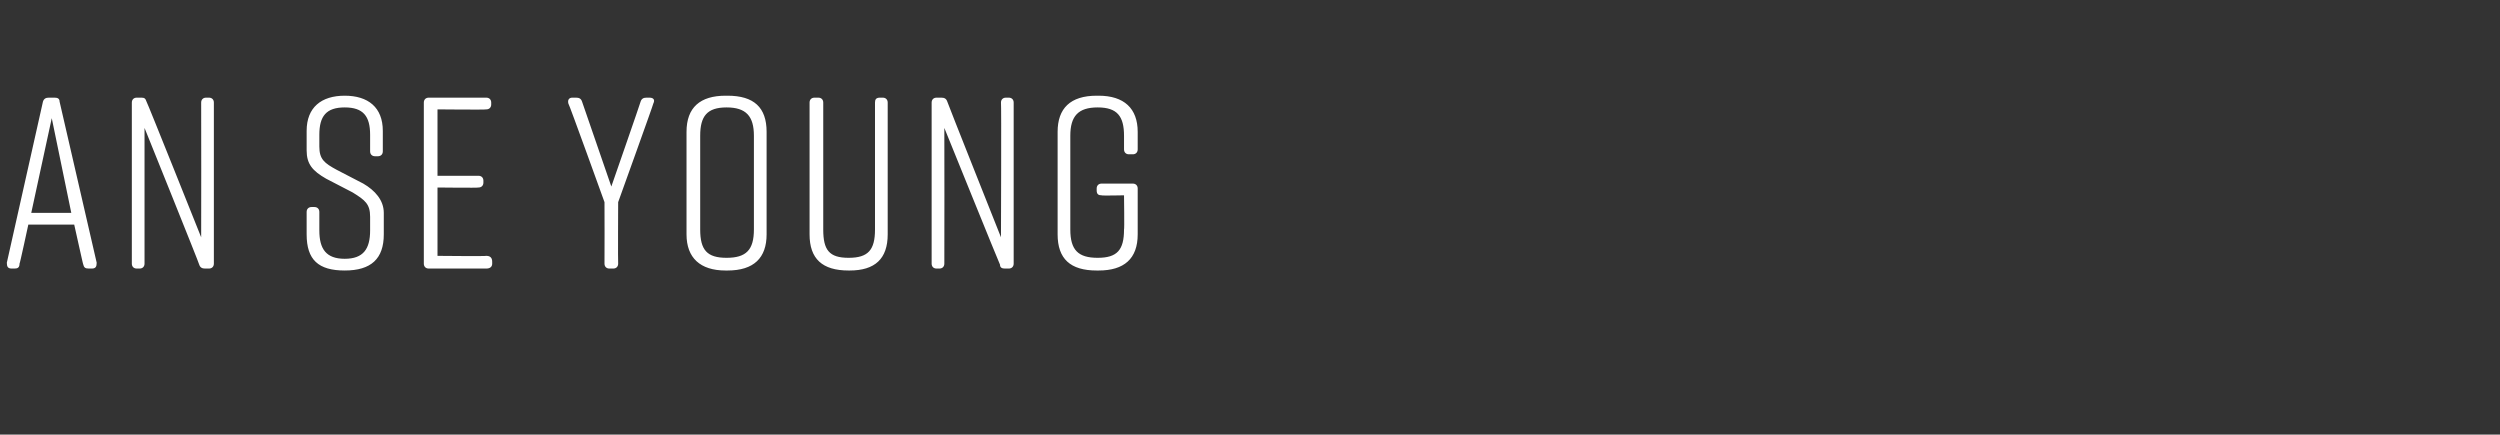 <?xml version="1.0" standalone="no"?><!DOCTYPE svg PUBLIC "-//W3C//DTD SVG 1.1//EN" "http://www.w3.org/Graphics/SVG/1.1/DTD/svg11.dtd"><svg xmlns="http://www.w3.org/2000/svg" version="1.1" width="256px" height="44.5px" viewBox="0 -8 256 44.5" style="top:-8px"><rect x="0" y="-8" width="256" height="44.5" fill="#333333" stroke="none"/>  <desc>AN SE YOUNG</desc>  <defs/>  <g id="Polygon128973">    <path d="M 9.4 19.5 C 9.4 19.5 9.1 19.5 9.1 19.5 C 8.7 19.5 8.6 19.4 8.5 19 C 8.5 19.05 7.6 15 7.6 15 L 2.9 15 C 2.9 15 2.03 19.05 2 19 C 2 19.4 1.8 19.5 1.5 19.5 C 1.5 19.5 1.2 19.5 1.2 19.5 C 0.8 19.5 0.7 19.3 0.7 18.9 C 0.7 18.9 4.4 2.4 4.4 2.4 C 4.5 2.1 4.7 2 5 2 C 5 2 5.6 2 5.6 2 C 5.9 2 6.1 2.1 6.1 2.4 C 6.1 2.4 9.9 18.9 9.9 18.9 C 9.9 19.3 9.8 19.5 9.4 19.5 Z M 7.3 13.8 L 5.3 4.1 L 3.2 13.8 L 7.3 13.8 Z M 14.3 19.5 C 14.3 19.5 14 19.5 14 19.5 C 13.7 19.5 13.5 19.3 13.5 19 C 13.5 19 13.5 2.5 13.5 2.5 C 13.5 2.2 13.7 2 14 2 C 14 2 14.5 2 14.5 2 C 14.8 2 14.9 2.1 15 2.4 C 15.05 2.4 20.6 16.3 20.6 16.3 C 20.6 16.3 20.62 2.5 20.6 2.5 C 20.6 2.2 20.8 2 21.1 2 C 21.1 2 21.4 2 21.4 2 C 21.7 2 21.9 2.2 21.9 2.5 C 21.9 2.5 21.9 19 21.9 19 C 21.9 19.3 21.7 19.5 21.4 19.5 C 21.4 19.5 21 19.5 21 19.5 C 20.7 19.5 20.5 19.4 20.4 19.1 C 20.45 19.1 14.8 5.1 14.8 5.1 C 14.8 5.1 14.8 19 14.8 19 C 14.8 19.3 14.6 19.5 14.3 19.5 Z M 38.7 8 C 38.7 8 38.4 8 38.4 8 C 38.1 8 37.9 7.8 37.9 7.5 C 37.9 7.5 37.9 5.8 37.9 5.8 C 37.9 3.9 37.2 3 35.3 3 C 33.4 3 32.7 3.9 32.7 5.8 C 32.7 5.8 32.7 7 32.7 7 C 32.7 8.3 33.2 8.7 34.5 9.4 C 34.5 9.4 37.2 10.8 37.2 10.8 C 38.4 11.5 39.3 12.5 39.3 13.8 C 39.3 13.8 39.3 16 39.3 16 C 39.3 18.5 38 19.7 35.3 19.7 C 35.3 19.7 35.3 19.7 35.3 19.7 C 32.6 19.7 31.4 18.6 31.4 16 C 31.4 16 31.4 13.7 31.4 13.7 C 31.4 13.4 31.6 13.2 31.9 13.2 C 31.9 13.2 32.2 13.2 32.2 13.2 C 32.5 13.2 32.7 13.4 32.7 13.7 C 32.7 13.7 32.7 15.6 32.7 15.6 C 32.7 17.5 33.4 18.5 35.3 18.5 C 37.2 18.5 37.9 17.5 37.9 15.6 C 37.9 15.6 37.9 14.2 37.9 14.2 C 37.9 12.9 37.4 12.5 36.1 11.7 C 36.1 11.7 33.4 10.3 33.4 10.3 C 32 9.5 31.4 8.8 31.4 7.4 C 31.4 7.4 31.4 5.4 31.4 5.4 C 31.4 3 32.9 1.8 35.3 1.8 C 35.3 1.8 35.3 1.8 35.3 1.8 C 37.7 1.8 39.2 3 39.2 5.4 C 39.2 5.4 39.2 7.5 39.2 7.5 C 39.2 7.8 39 8 38.7 8 Z M 49.8 19.5 C 49.8 19.5 43.9 19.5 43.9 19.5 C 43.6 19.5 43.4 19.3 43.4 19 C 43.4 19 43.4 2.5 43.4 2.5 C 43.4 2.2 43.6 2 43.9 2 C 43.9 2 49.8 2 49.8 2 C 50.1 2 50.3 2.2 50.3 2.5 C 50.3 2.5 50.3 2.7 50.3 2.7 C 50.3 3 50.1 3.2 49.8 3.2 C 49.77 3.25 44.8 3.2 44.8 3.2 L 44.8 10 C 44.8 10 49 10 49 10 C 49.3 10 49.5 10.2 49.5 10.5 C 49.5 10.5 49.5 10.7 49.5 10.7 C 49.5 11 49.3 11.2 49 11.2 C 49 11.25 44.8 11.2 44.8 11.2 L 44.8 18.2 C 44.8 18.2 49.85 18.25 49.8 18.2 C 50.2 18.2 50.4 18.4 50.4 18.8 C 50.4 18.8 50.4 19 50.4 19 C 50.4 19.3 50.2 19.5 49.8 19.5 Z M 63.3 19 C 63.3 19.3 63.1 19.5 62.8 19.5 C 62.8 19.5 62.4 19.5 62.4 19.5 C 62.1 19.5 61.9 19.3 61.9 19 C 61.92 19 61.9 12.7 61.9 12.7 C 61.9 12.7 58.25 2.57 58.2 2.6 C 58.1 2.2 58.3 2 58.6 2 C 58.6 2 59 2 59 2 C 59.3 2 59.5 2.1 59.6 2.4 C 59.6 2.42 62.6 11.1 62.6 11.1 C 62.6 11.1 65.62 2.42 65.6 2.4 C 65.7 2.1 65.9 2 66.2 2 C 66.2 2 66.5 2 66.5 2 C 66.9 2 67.1 2.2 66.9 2.6 C 66.95 2.57 63.3 12.7 63.3 12.7 C 63.3 12.7 63.27 19 63.3 19 Z M 74.3 1.8 C 74.3 1.8 74.5 1.8 74.5 1.8 C 77.2 1.8 78.5 3 78.5 5.5 C 78.5 5.5 78.5 16 78.5 16 C 78.5 18.4 77.2 19.7 74.5 19.7 C 74.5 19.7 74.3 19.7 74.3 19.7 C 71.7 19.7 70.3 18.4 70.3 16 C 70.3 16 70.3 5.5 70.3 5.5 C 70.3 3 71.7 1.8 74.3 1.8 Z M 74.4 18.4 C 76.4 18.4 77.2 17.6 77.2 15.5 C 77.2 15.5 77.2 5.9 77.2 5.9 C 77.2 3.9 76.4 3 74.4 3 C 72.4 3 71.7 3.9 71.7 5.9 C 71.7 5.9 71.7 15.5 71.7 15.5 C 71.7 17.6 72.4 18.4 74.4 18.4 Z M 90.9 2.5 C 90.9 2.5 90.9 16 90.9 16 C 90.9 18.5 89.6 19.7 87 19.7 C 87 19.7 86.9 19.7 86.9 19.7 C 84.2 19.7 82.9 18.5 82.9 16 C 82.9 16 82.9 2.5 82.9 2.5 C 82.9 2.2 83.1 2 83.4 2 C 83.4 2 83.8 2 83.8 2 C 84.1 2 84.3 2.2 84.3 2.5 C 84.3 2.5 84.3 15.5 84.3 15.5 C 84.3 17.6 84.9 18.4 86.9 18.4 C 88.9 18.4 89.6 17.6 89.6 15.5 C 89.6 15.5 89.6 2.5 89.6 2.5 C 89.6 2.2 89.7 2 90.1 2 C 90.1 2 90.4 2 90.4 2 C 90.7 2 90.9 2.2 90.9 2.5 Z M 96.2 19.5 C 96.2 19.5 95.9 19.5 95.9 19.5 C 95.6 19.5 95.4 19.3 95.4 19 C 95.4 19 95.4 2.5 95.4 2.5 C 95.4 2.2 95.6 2 95.9 2 C 95.9 2 96.4 2 96.4 2 C 96.7 2 96.9 2.1 97 2.4 C 96.97 2.4 102.5 16.3 102.5 16.3 C 102.5 16.3 102.55 2.5 102.5 2.5 C 102.5 2.2 102.7 2 103 2 C 103 2 103.3 2 103.3 2 C 103.6 2 103.8 2.2 103.8 2.5 C 103.8 2.5 103.8 19 103.8 19 C 103.8 19.3 103.6 19.5 103.3 19.5 C 103.3 19.5 102.9 19.5 102.9 19.5 C 102.6 19.5 102.4 19.4 102.4 19.1 C 102.37 19.1 96.7 5.1 96.7 5.1 C 96.7 5.1 96.72 19 96.7 19 C 96.7 19.3 96.5 19.5 96.2 19.5 Z M 116.5 11.3 C 116.5 11.3 116.5 16 116.5 16 C 116.5 18.5 115.1 19.7 112.5 19.7 C 112.5 19.7 112.3 19.7 112.3 19.7 C 109.6 19.7 108.3 18.5 108.3 16 C 108.3 16 108.3 5.5 108.3 5.5 C 108.3 3.1 109.6 1.8 112.3 1.8 C 112.3 1.8 112.5 1.8 112.5 1.8 C 115.1 1.8 116.5 3.1 116.5 5.5 C 116.5 5.5 116.5 7.3 116.5 7.3 C 116.5 7.6 116.3 7.8 116 7.8 C 116 7.8 115.6 7.8 115.6 7.8 C 115.3 7.8 115.1 7.6 115.1 7.3 C 115.1 7.3 115.1 5.9 115.1 5.9 C 115.1 3.9 114.4 3 112.4 3 C 110.4 3 109.6 3.9 109.6 5.9 C 109.6 5.9 109.6 15.5 109.6 15.5 C 109.6 17.6 110.4 18.4 112.4 18.4 C 114.4 18.4 115.1 17.6 115.1 15.5 C 115.15 15.55 115.1 12 115.1 12 C 115.1 12 112.8 12.05 112.8 12 C 112.5 12 112.3 11.9 112.3 11.5 C 112.3 11.5 112.3 11.3 112.3 11.3 C 112.3 11 112.5 10.8 112.8 10.8 C 112.8 10.8 116 10.8 116 10.8 C 116.3 10.8 116.5 11 116.5 11.3 Z " stroke="none" fill="#fff"/>  </g></svg>